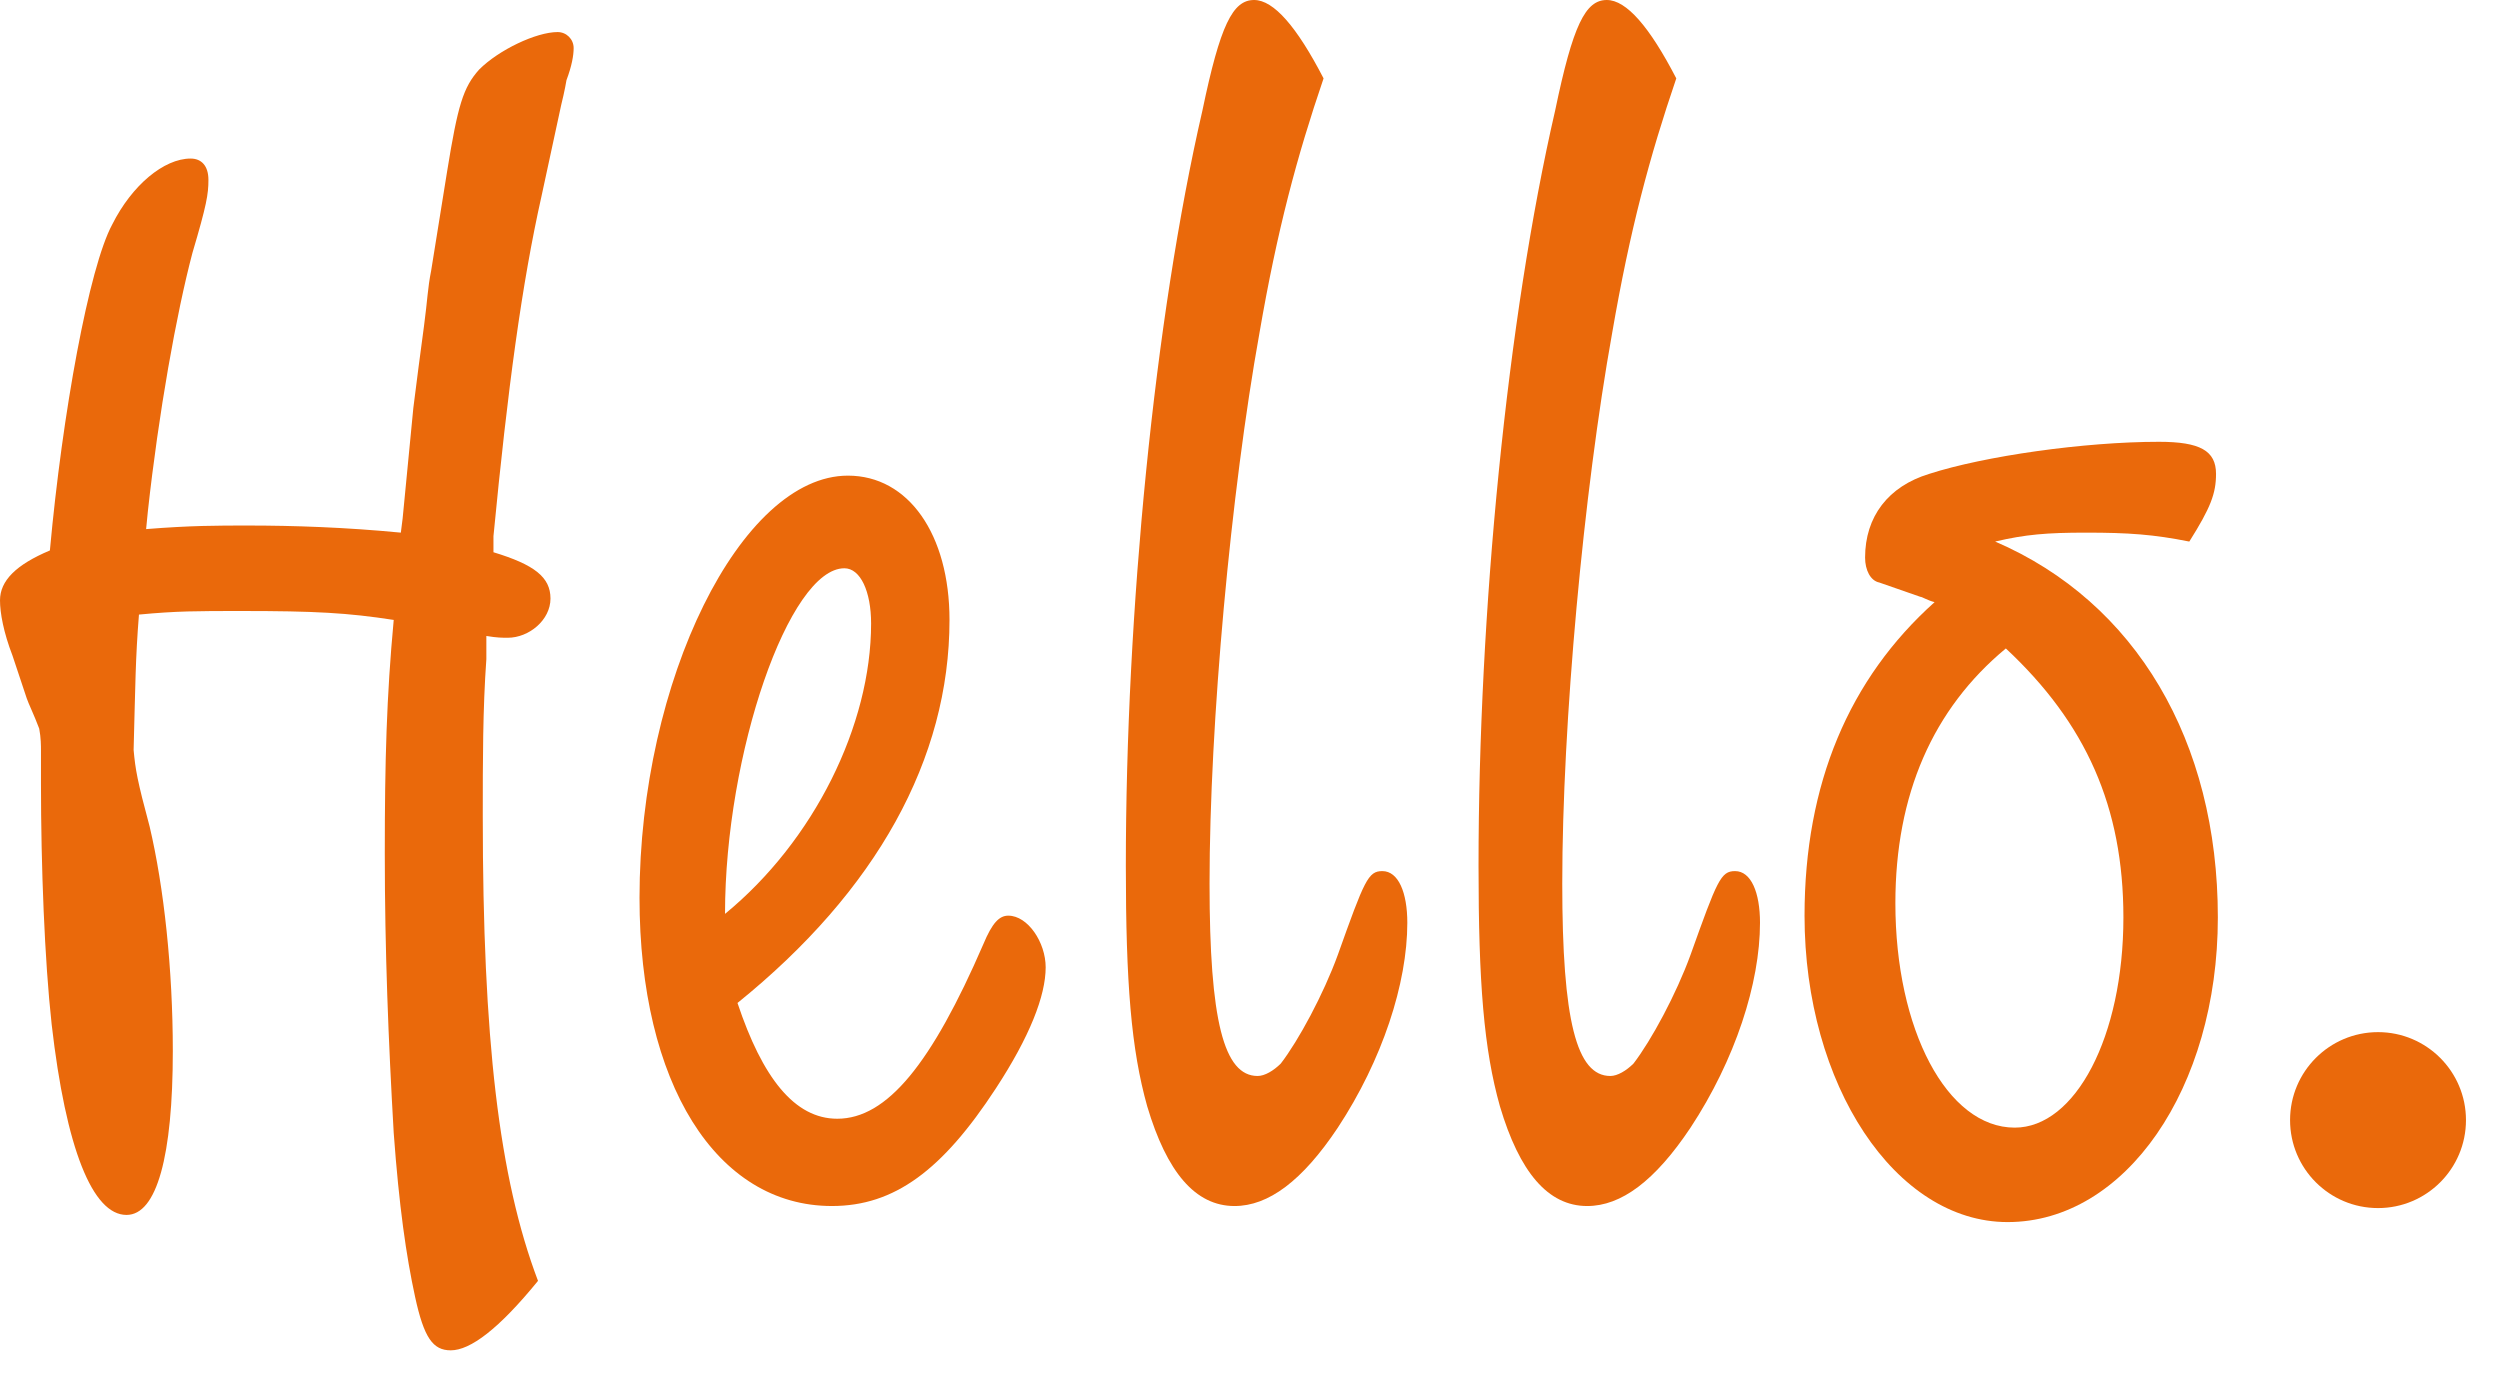 <?xml version="1.0" encoding="utf-8"?>
<!-- Generator: Adobe Illustrator 16.0.3, SVG Export Plug-In . SVG Version: 6.00 Build 0)  -->
<!DOCTYPE svg PUBLIC "-//W3C//DTD SVG 1.1//EN" "http://www.w3.org/Graphics/SVG/1.1/DTD/svg11.dtd">
<svg version="1.1" id="Ebene_1" xmlns="http://www.w3.org/2000/svg" xmlns:xlink="http://www.w3.org/1999/xlink" x="0px" y="0px"
	 width="316px" height="174px" viewBox="0 0 316 174" enable-background="new 0 0 316 174" xml:space="preserve">
<path fill="#EA690B" d="M69.581,75.658c0,2.704-2.702,4.955-5.408,4.955c-0.672,0-1.348,0-2.698-0.226v2.928
	c-0.453,6.304-0.453,12.833-0.453,19.816c0,28.145,2.03,45.708,6.981,58.77c-4.951,6.08-8.555,8.781-11.03,8.781
	c-2.253,0-3.381-1.578-4.506-6.754c-1.125-5.18-2.027-11.484-2.702-20.716c-0.672-11.71-1.128-22.972-1.128-35.353
	c0-11.711,0.226-19.816,1.128-29.5c-5.854-0.902-9.907-1.128-19.364-1.128c-5.405,0-8.104,0-12.838,0.452
	c-0.449,5.629-0.449,8.78-0.675,17.113c0.226,2.477,0.452,3.826,2.026,9.686c1.804,7.651,2.929,18.012,2.929,28.369
	c0,13.283-2.024,20.717-5.854,20.717c-4.277,0-7.655-8.334-9.461-24.094c-0.896-8.105-1.35-20.043-1.35-30.396v-2.254v-2.025
	c0-0.451,0-1.578-0.223-2.703c-0.678-1.802-1.354-3.15-1.577-3.826l-1.801-5.406C0.449,79.939,0,77.46,0,75.883
	c0-2.476,2.024-4.503,6.306-6.305c1.577-17.338,4.955-35.803,7.882-41.208c2.479-4.954,6.53-8.328,9.908-8.328
	c1.35,0,2.249,0.898,2.249,2.7c0,1.802-0.223,3.153-2.024,9.232c-2.024,7.657-4.277,20.266-5.63,32.651l-0.222,2.253
	c5.627-0.451,9.004-0.451,12.831-0.451c5.854,0,12.385,0.225,19.366,0.898l0.227-1.798l1.353-13.963
	c0.446-3.604,0.897-6.98,1.348-10.357c0.452-3.379,0.452-4.73,0.901-6.98l2.028-12.611c1.35-8.333,2.023-10.582,4.051-12.835
	c2.479-2.476,7.206-4.728,9.908-4.728c1.121,0,2.027,0.899,2.027,2.026c0,0.902-0.227,2.251-0.906,4.053
	c0,0-0.219,1.351-0.671,3.151l-2.479,11.484c-2.478,11.034-4.28,24.32-6.08,43.009v2.027C67.554,71.38,69.581,72.956,69.581,75.658"
	/>
<path fill="#EA690B" d="M105.83,141.408c6.301,0,11.932-6.98,18.465-22.064c1.124-2.703,2.024-3.605,3.149-3.605
	c2.479,0,4.729,3.38,4.729,6.529c0,3.604-2.027,8.781-6.302,15.314c-6.761,10.357-12.838,14.859-20.715,14.859
	c-14.64,0-24.321-15.537-24.321-38.955c0-27.471,12.835-53.365,26.344-53.365c7.657,0,12.838,7.432,12.838,18.24
	c0,17.563-9.232,34.227-26.798,48.413C96.372,136.229,100.424,141.408,105.83,141.408 M110.107,78.811
	c0-4.053-1.351-6.981-3.377-6.981c-6.979,0-15.088,23.418-15.088,43.684C102.9,106.281,110.107,91.645,110.107,78.811"/>
<path fill="#EA690B" d="M159.193,42.107c-3.604,20.041-6.306,49.313-6.306,69.579c0,17.34,1.804,24.318,6.08,24.318
	c0.902,0,2.027-0.675,2.929-1.576c2.253-2.926,5.403-8.781,7.205-13.734c3.377-9.461,3.829-10.586,5.63-10.586
	c2.025,0,3.154,2.703,3.154,6.533c0,7.654-3.154,17.338-8.784,25.894c-4.503,6.756-8.782,9.907-13.057,9.907
	c-4.955,0-8.558-4.276-11.036-12.604c-2.026-7.208-2.702-15.54-2.702-30.399c0-31.976,3.603-69.128,9.681-95.477
	C154.24,3.153,155.817,0,158.519,0c2.478,0,5.403,3.378,8.78,9.908C163.922,19.815,161.446,29.046,159.193,42.107"/>
<path fill="#EA690B" d="M203.774,42.107c-3.601,20.041-6.304,49.313-6.304,69.579c0,17.34,1.801,24.318,6.08,24.318
	c0.896,0,2.027-0.675,2.929-1.576c2.249-2.926,5.403-8.781,7.204-13.734c3.381-9.461,3.826-10.586,5.631-10.586
	c2.025,0,3.15,2.703,3.15,6.533c0,7.654-3.15,17.338-8.781,25.894c-4.506,6.756-8.781,9.907-13.061,9.907
	c-4.955,0-8.558-4.276-11.031-12.604c-2.03-7.208-2.705-15.54-2.705-30.399c0-31.976,3.604-69.128,9.687-95.477
	C198.822,3.153,200.399,0,203.098,0c2.479,0,5.405,3.378,8.784,9.908C208.504,19.815,206.027,29.046,203.774,42.107"/>
<path fill="#EA690B" d="M263.672,67.326c-4.955,0-7.658,0.228-11.484,1.126c17.789,7.657,28.148,25.22,28.148,47.514
	c0,21.616-11.71,38.505-26.574,38.505c-14.186,0-25.668-17.342-25.668-38.732c0-16.658,5.629-29.947,16.438-39.628
	c-0.901-0.226-1.577-0.676-1.806-0.676l-5.174-1.802c-1.127-0.224-1.804-1.575-1.804-3.153c0-5.177,2.927-9.006,8.107-10.583
	c6.978-2.251,19.587-4.053,29.044-4.053c5.182,0,7.208,1.126,7.208,4.055c0,2.475-0.681,4.276-3.378,8.555
	C272.23,67.554,269.074,67.326,263.672,67.326 M239.576,114.162c0,15.988,6.53,28.371,15.086,28.371
	c7.656,0,13.736-11.483,13.736-26.567c0-13.964-4.729-24.545-14.859-34.002C244.305,89.619,239.576,100.43,239.576,114.162"/>
<path fill="#EA690B" d="M311.699,141.582c0,6.143-4.979,11.119-11.114,11.119c-6.144,0-11.12-4.977-11.12-11.119
	c0-6.139,4.979-11.12,11.12-11.12C306.723,130.462,311.699,135.443,311.699,141.582"/>
</svg>
